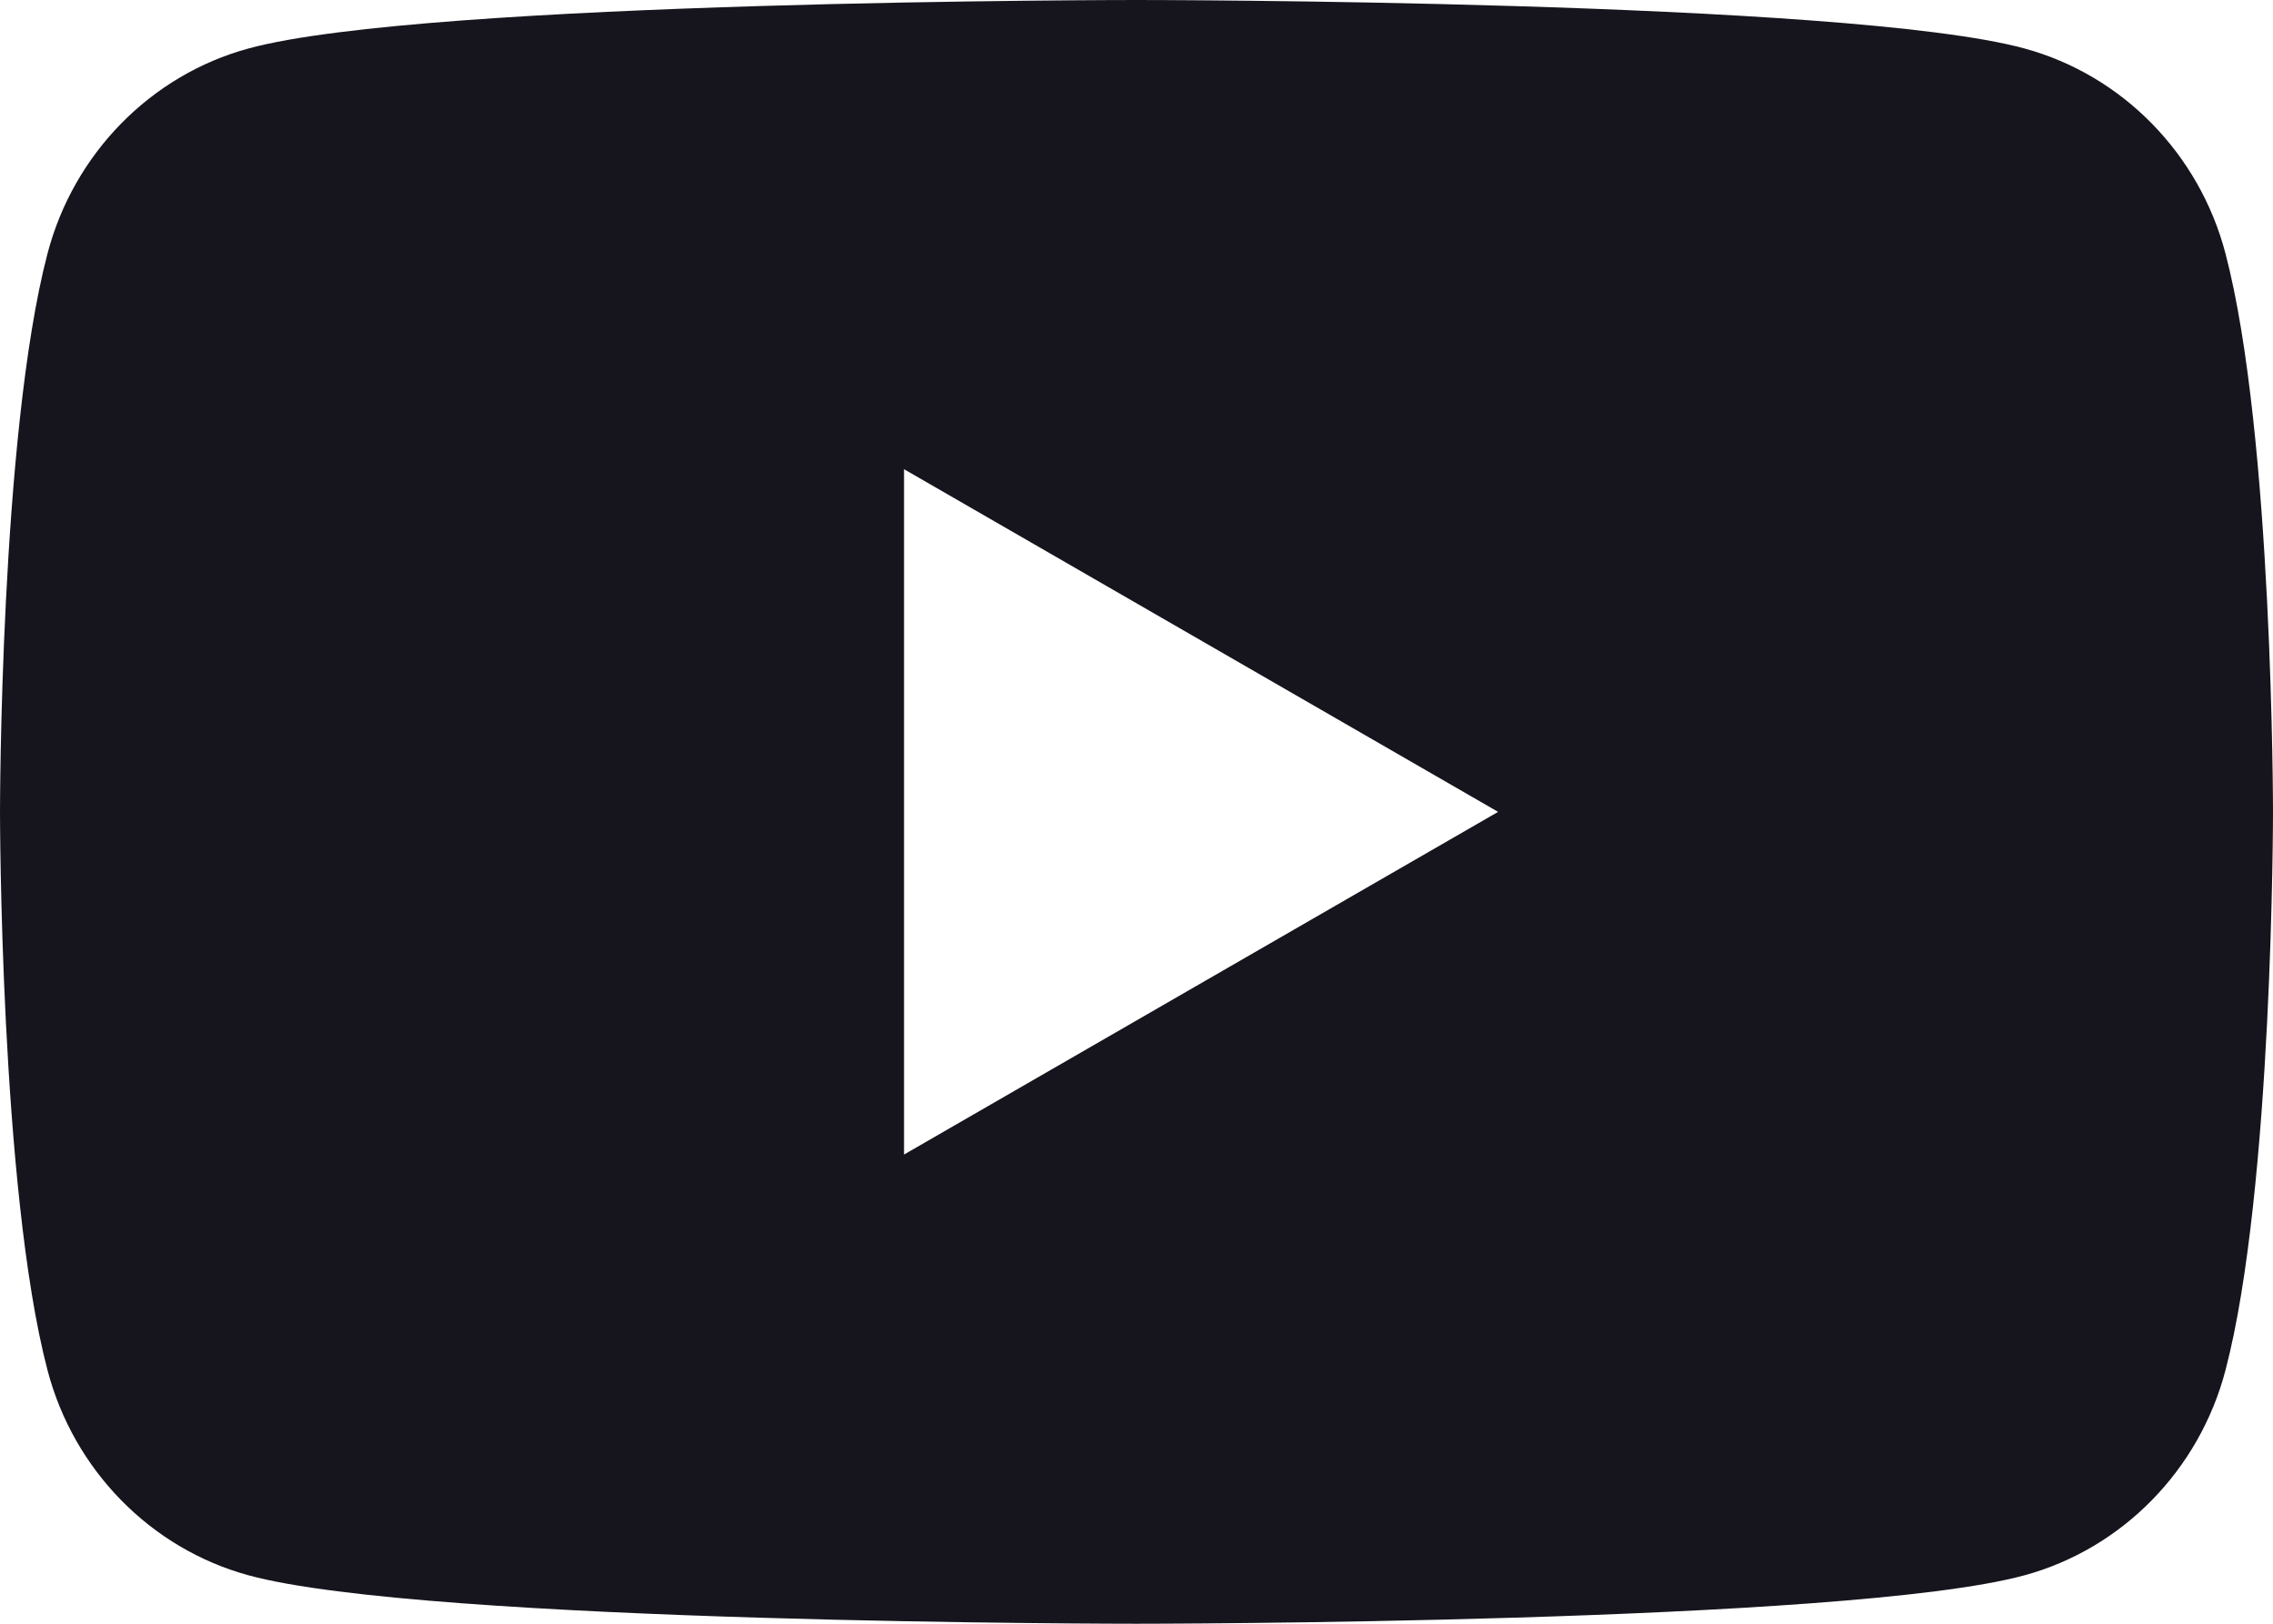 <?xml version="1.0" encoding="UTF-8"?> <svg xmlns="http://www.w3.org/2000/svg" width="70" height="50" viewBox="0 0 70 50" fill="none"> <g clip-path="url(#clip0_1541_8740)"> <path d="M27.841 35.552V14.448L46.136 25L27.841 35.552ZM68.537 7.808C67.732 4.734 65.36 2.314 62.348 1.493C56.89 0 35 0 35 0C35 0 13.11 0 7.652 1.493C4.64 2.314 2.268 4.734 1.463 7.808C0 13.378 0 25 0 25C0 25 0 36.622 1.463 42.192C2.268 45.266 4.64 47.686 7.652 48.508C13.11 50 35 50 35 50C35 50 56.89 50 62.348 48.508C65.36 47.686 67.732 45.266 68.537 42.192C70 36.622 70 25 70 25C70 25 70 13.378 68.537 7.808Z" fill="#16151D"></path> </g> <defs> <clipPath id="clip0_1541_8740"> <rect width="70" height="50" fill="white"></rect> </clipPath> </defs> </svg> 